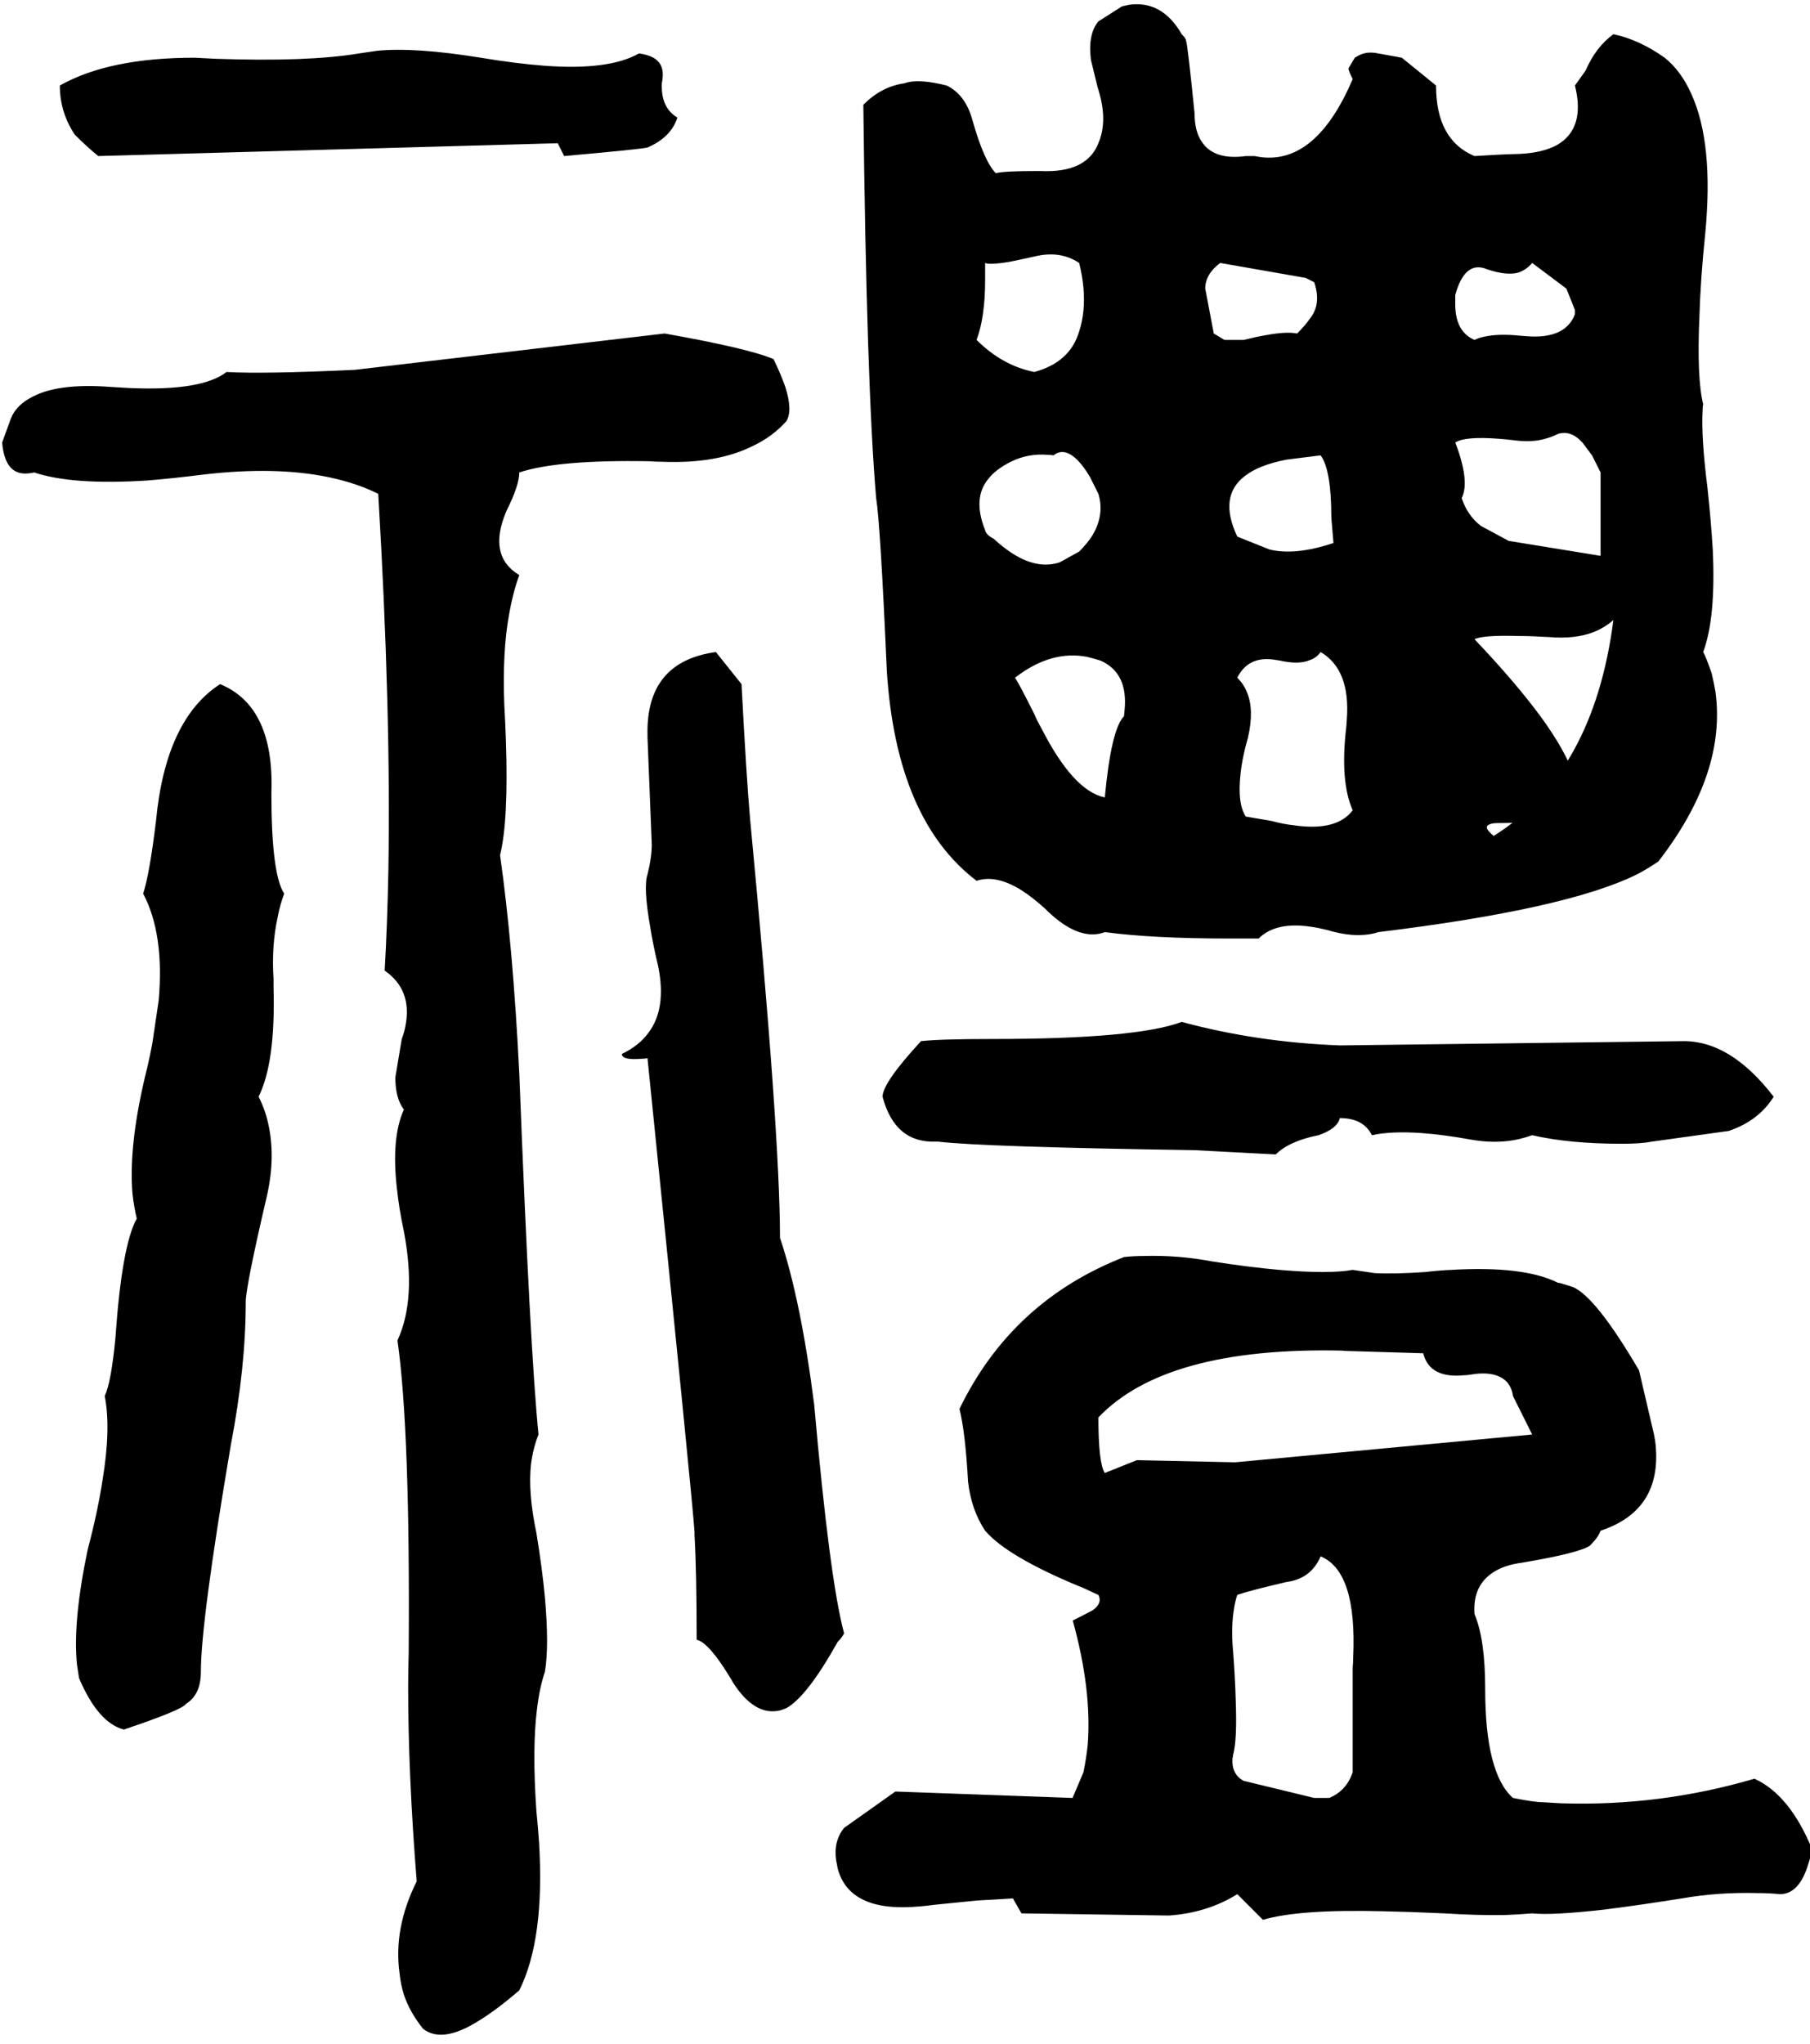 <svg xmlns="http://www.w3.org/2000/svg" viewBox="456 0 3388 3824">
<g transform="matrix(1 0 0 -1 0 3148)">
<path d="M2284 1500Q2320 1512 2367 1483Q2389 1469 2412 1448Q2468 1392 2514 1401Q2519 1402 2524 1404Q2614 1392 2756 1392H2812Q2844 1424 2910 1414Q2924 1412 2940 1408Q2980 1396 3011 1399Q3024 1400 3036 1404Q3389 1447 3520 1512Q3536 1520 3560 1536Q3688 1701 3667 1854Q3664 1871 3660 1888Q3649 1920 3644 1928Q3668 1992 3662 2119Q3659 2171 3652 2236Q3640 2331 3643 2381Q3643 2387 3644 2392Q3632 2440 3637 2556Q3639 2625 3648 2712Q3664 2880 3622 2972Q3603 3015 3572 3040Q3524 3074 3476 3084Q3443 3060 3424 3016L3404 2988Q3424 2908 3371 2877Q3344 2862 3300 2860Q3305 2860 3299 2860Q3261 2859 3216 2856Q3144 2886 3144 2988L3080 3040L3036 3048Q3017 3052 3003 3046Q2998 3044 2992 3040L2980 3020Q2980 3016 2988 3000Q2920 2841 2816 2854Q2810 2855 2804 2856H2788Q2729 2848 2706 2882Q2692 2902 2692 2936Q2679 3066 2676 3072Q2676 3076 2668 3084Q2631 3148 2569 3139L2556 3136L2512 3108Q2492 3084 2498 3036L2509 2991Q2510 2986 2512 2980Q2524 2941 2520 2910Q2518 2894 2512 2880Q2490 2824 2404 2828H2396Q2336 2828 2320 2824Q2298 2846 2276 2924Q2263 2971 2228 2988Q2180 3000 2155 2994Q2152 2993 2148 2992Q2106 2986 2072 2952Q2078 2425 2096 2216Q2104 2166 2116 1892Q2134 1614 2284 1500ZM3252 1584Q3232 1600 3243 1605Q3248 1608 3260 1608Q3381 1608 3400 1640Q3428 1684 3343 1803Q3295 1869 3216 1952Q3232 1960 3299 1958Q3323 1958 3356 1956Q3404 1952 3438 1965Q3459 1973 3476 1988Q3439 1701 3252 1584ZM3324 2656 3388 2608 3404 2568V2560Q3386 2513 3313 2519L3300 2520Q3261 2524 3234 2518Q3224 2516 3216 2512Q3181 2527 3180 2576V2596Q3198 2662 3240 2644Q3276 2632 3298 2638Q3313 2643 3324 2656ZM3372 2336Q3396 2344 3418 2320L3436 2296Q3440 2288 3444 2280L3452 2264V2108L3280 2136L3228 2164Q3203 2183 3192 2216Q3204 2240 3191 2287Q3187 2302 3180 2320Q3198 2332 3262 2327Q3276 2326 3292 2324Q3324 2320 3348 2327Q3360 2330 3372 2336ZM2988 1632Q2958 1592 2877 1604Q2858 1606 2836 1612L2789 1620H2788Q2772 1644 2778 1699Q2781 1730 2792 1768Q2804 1820 2790 1853Q2784 1868 2772 1880Q2792 1920 2839 1914Q2845 1913 2852 1912Q2887 1904 2908 1913Q2920 1917 2928 1928Q2984 1895 2977 1802L2976 1788Q2964 1686 2988 1632ZM2952 2132Q2880 2108 2832 2120L2772 2144Q2736 2220 2787 2258Q2813 2278 2864 2288L2928 2296Q2948 2269 2948 2180ZM2740 2656 2900 2628Q2916 2620 2916 2620Q2924 2596 2920 2577Q2917 2563 2908 2552Q2900 2540 2884 2524Q2864 2528 2826 2521Q2808 2518 2784 2512H2748L2728 2524L2712 2608Q2712 2635 2740 2656ZM2560 1808Q2536 1784 2524 1656Q2465 1668 2405 1786Q2398 1798 2392 1812Q2364 1868 2356 1880Q2423 1932 2491 1919Q2503 1916 2516 1912Q2568 1889 2561 1819ZM2512 2224Q2524 2184 2500 2145Q2491 2131 2476 2116L2440 2096Q2404 2084 2364 2105Q2341 2117 2316 2140Q2302 2147 2300 2156Q2276 2216 2306 2252Q2320 2270 2348 2284Q2380 2300 2417 2297Q2423 2297 2428 2296Q2448 2312 2473 2287Q2484 2276 2496 2256ZM2300 2656Q2308 2652 2345 2658Q2365 2662 2392 2668Q2440 2680 2476 2656Q2488 2608 2484 2567Q2482 2546 2476 2528Q2459 2470 2392 2452Q2332 2464 2284 2512Q2300 2555 2300 2624ZM640 2856 1500 2880 1512 2856Q1657 2869 1668 2872Q1712 2891 1724 2928Q1692 2947 1695 2994Q1696 2997 1696 3000Q1700 3028 1679 3040Q1668 3046 1652 3048Q1596 3016 1475 3025Q1422 3029 1356 3040Q1232 3060 1162 3053L1128 3048Q1032 3032 860 3038Q840 3039 820 3040Q660 3040 568 2988Q568 2938 596 2896Q620 2872 640 2856ZM1928 2360Q1940 2380 1926 2424Q1918 2447 1904 2476Q1858 2496 1700 2524L1120 2456Q948 2448 880 2452Q834 2416 698 2422Q682 2423 664 2424Q561 2432 512 2403Q490 2391 479 2371Q478 2368 476 2364L460 2320Q465 2262 503 2262Q511 2262 520 2264Q592 2240 732 2249Q781 2253 836 2260Q972 2276 1072 2255Q1124 2244 1164 2224Q1188 1820 1183 1521Q1181 1416 1176 1332Q1228 1296 1215 1229Q1213 1217 1208 1204L1196 1132Q1196 1093 1212 1072Q1188 1019 1199 924Q1203 886 1212 844Q1236 718 1200 640Q1224 472 1221 54Q1220 24 1220 -8Q1220 -172 1236 -372Q1192 -460 1204 -545Q1206 -565 1212 -584Q1223 -617 1248 -648Q1284 -676 1352 -633Q1385 -613 1428 -576Q1476 -480 1465 -299Q1463 -270 1460 -240Q1452 -124 1461 -51Q1466 -9 1476 20Q1484 68 1476 159Q1471 213 1460 280Q1444 356 1450 409Q1454 439 1464 464Q1448 623 1428 1140Q1416 1380 1392 1548Q1408 1612 1403 1762Q1402 1793 1400 1828Q1396 1928 1409 1999Q1416 2039 1428 2072Q1368 2108 1404 2192Q1428 2240 1428 2264Q1500 2288 1671 2285Q1683 2284 1696 2284Q1799 2280 1866 2314Q1902 2331 1928 2360ZM1916 832Q1916 1028 1860 1616Q1853 1696 1844 1868L1796 1928Q1665 1910 1668 1773Q1668 1771 1668 1768L1676 1568Q1676 1544 1668 1512Q1660 1488 1673 1414Q1678 1382 1688 1340Q1704 1261 1670 1216Q1653 1192 1620 1176Q1620 1164 1657 1167Q1662 1167 1668 1168Q1753 333 1756 282Q1756 279 1756 276Q1760 208 1760 80Q1783 75 1824 7Q1826 4 1828 0Q1869 -64 1917 -52Q1923 -50 1928 -48Q1967 -26 2024 76Q2032 84 2036 92Q2009 192 1980 520Q1955 716 1916 832ZM868 1868Q766 1802 748 1612Q736 1513 724 1476Q764 1400 753 1276L741 1195Q737 1174 732 1152Q696 1009 704 914Q707 889 712 868Q684 818 672 644Q664 561 652 536Q664 476 648 379Q639 320 620 248Q592 114 600 34Q602 20 604 8Q640 -76 688 -88Q798 -51 804 -40Q832 -23 832 20Q832 114 888 444Q916 590 916 712Q916 741 956 912Q972 984 958 1046Q952 1073 940 1096Q972 1160 968 1301Q968 1309 968 1316Q964 1380 976 1433Q980 1455 988 1476Q964 1512 964 1664Q970 1826 868 1868ZM2668 1236Q2583 1204 2312 1204Q2216 1204 2180 1200Q2108 1122 2108 1096Q2131 1009 2208 1012Q2210 1012 2212 1012Q2296 1002 2692 996L2844 988Q2869 1013 2924 1024Q2959 1036 2964 1056Q3008 1056 3024 1024Q3060 1032 3117 1028Q3158 1025 3208 1016Q3252 1008 3291 1015Q3307 1018 3324 1024Q3393 1008 3492 1008Q3528 1008 3548 1012L3692 1032Q3748 1051 3776 1096Q3696 1200 3608 1200L2964 1192Q2808 1198 2668 1236ZM3740 -180Q3563 -232 3378 -226Q3361 -225 3344 -224Q3328 -224 3288 -216Q3236 -170 3236 -12Q3236 81 3216 128Q3212 183 3254 208Q3274 220 3304 224Q3411 242 3432 256Q3448 272 3452 284Q3567 322 3555 445Q3554 454 3552 464L3524 584Q3443 722 3400 740Q3376 748 3372 748Q3308 780 3172 772Q3149 771 3124 768Q3064 764 3029 766L2988 772Q2944 764 2851 772Q2794 777 2724 788Q2660 800 2596 798Q2578 798 2560 796Q2350 714 2252 512Q2263 467 2268 376Q2274 323 2300 284Q2341 236 2476 180Q2480 179 2505 167Q2509 165 2512 164Q2520 148 2501 135L2480 124L2464 116Q2500 -14 2492 -117Q2489 -144 2484 -168L2464 -215V-216L2132 -204L2036 -272Q2016 -297 2021 -332L2024 -348Q2046 -431 2177 -419Q2190 -418 2204 -416L2284 -408L2352 -404L2368 -432L2644 -436Q2716 -431 2772 -396L2820 -444Q2888 -424 3045 -428Q3094 -429 3160 -432Q3223 -436 3274 -435Q3300 -434 3324 -432Q3360 -436 3458 -425Q3522 -417 3604 -404Q3672 -392 3746 -394Q3767 -394 3788 -396Q3824 -396 3841 -339Q3845 -327 3848 -312Q3806 -210 3740 -180ZM2916 -216 2784 -184Q2761 -172 2763 -142Q2764 -139 2764 -136Q2772 -108 2769 -32Q2768 7 2764 60Q2760 104 2766 139Q2768 152 2772 164Q2799 173 2864 188Q2910 194 2928 236Q2996 208 2989 48Q2989 38 2988 28V-48V-168Q2976 -203 2944 -216ZM2584 416 2524 392Q2512 410 2512 496Q2638 628 2967 621Q2977 620 2988 620L3120 616Q3132 568 3198 575Q3203 575 3208 576Q3255 584 3276 563Q3286 552 3288 536L3324 464L2768 412Z" />
</g>
</svg>